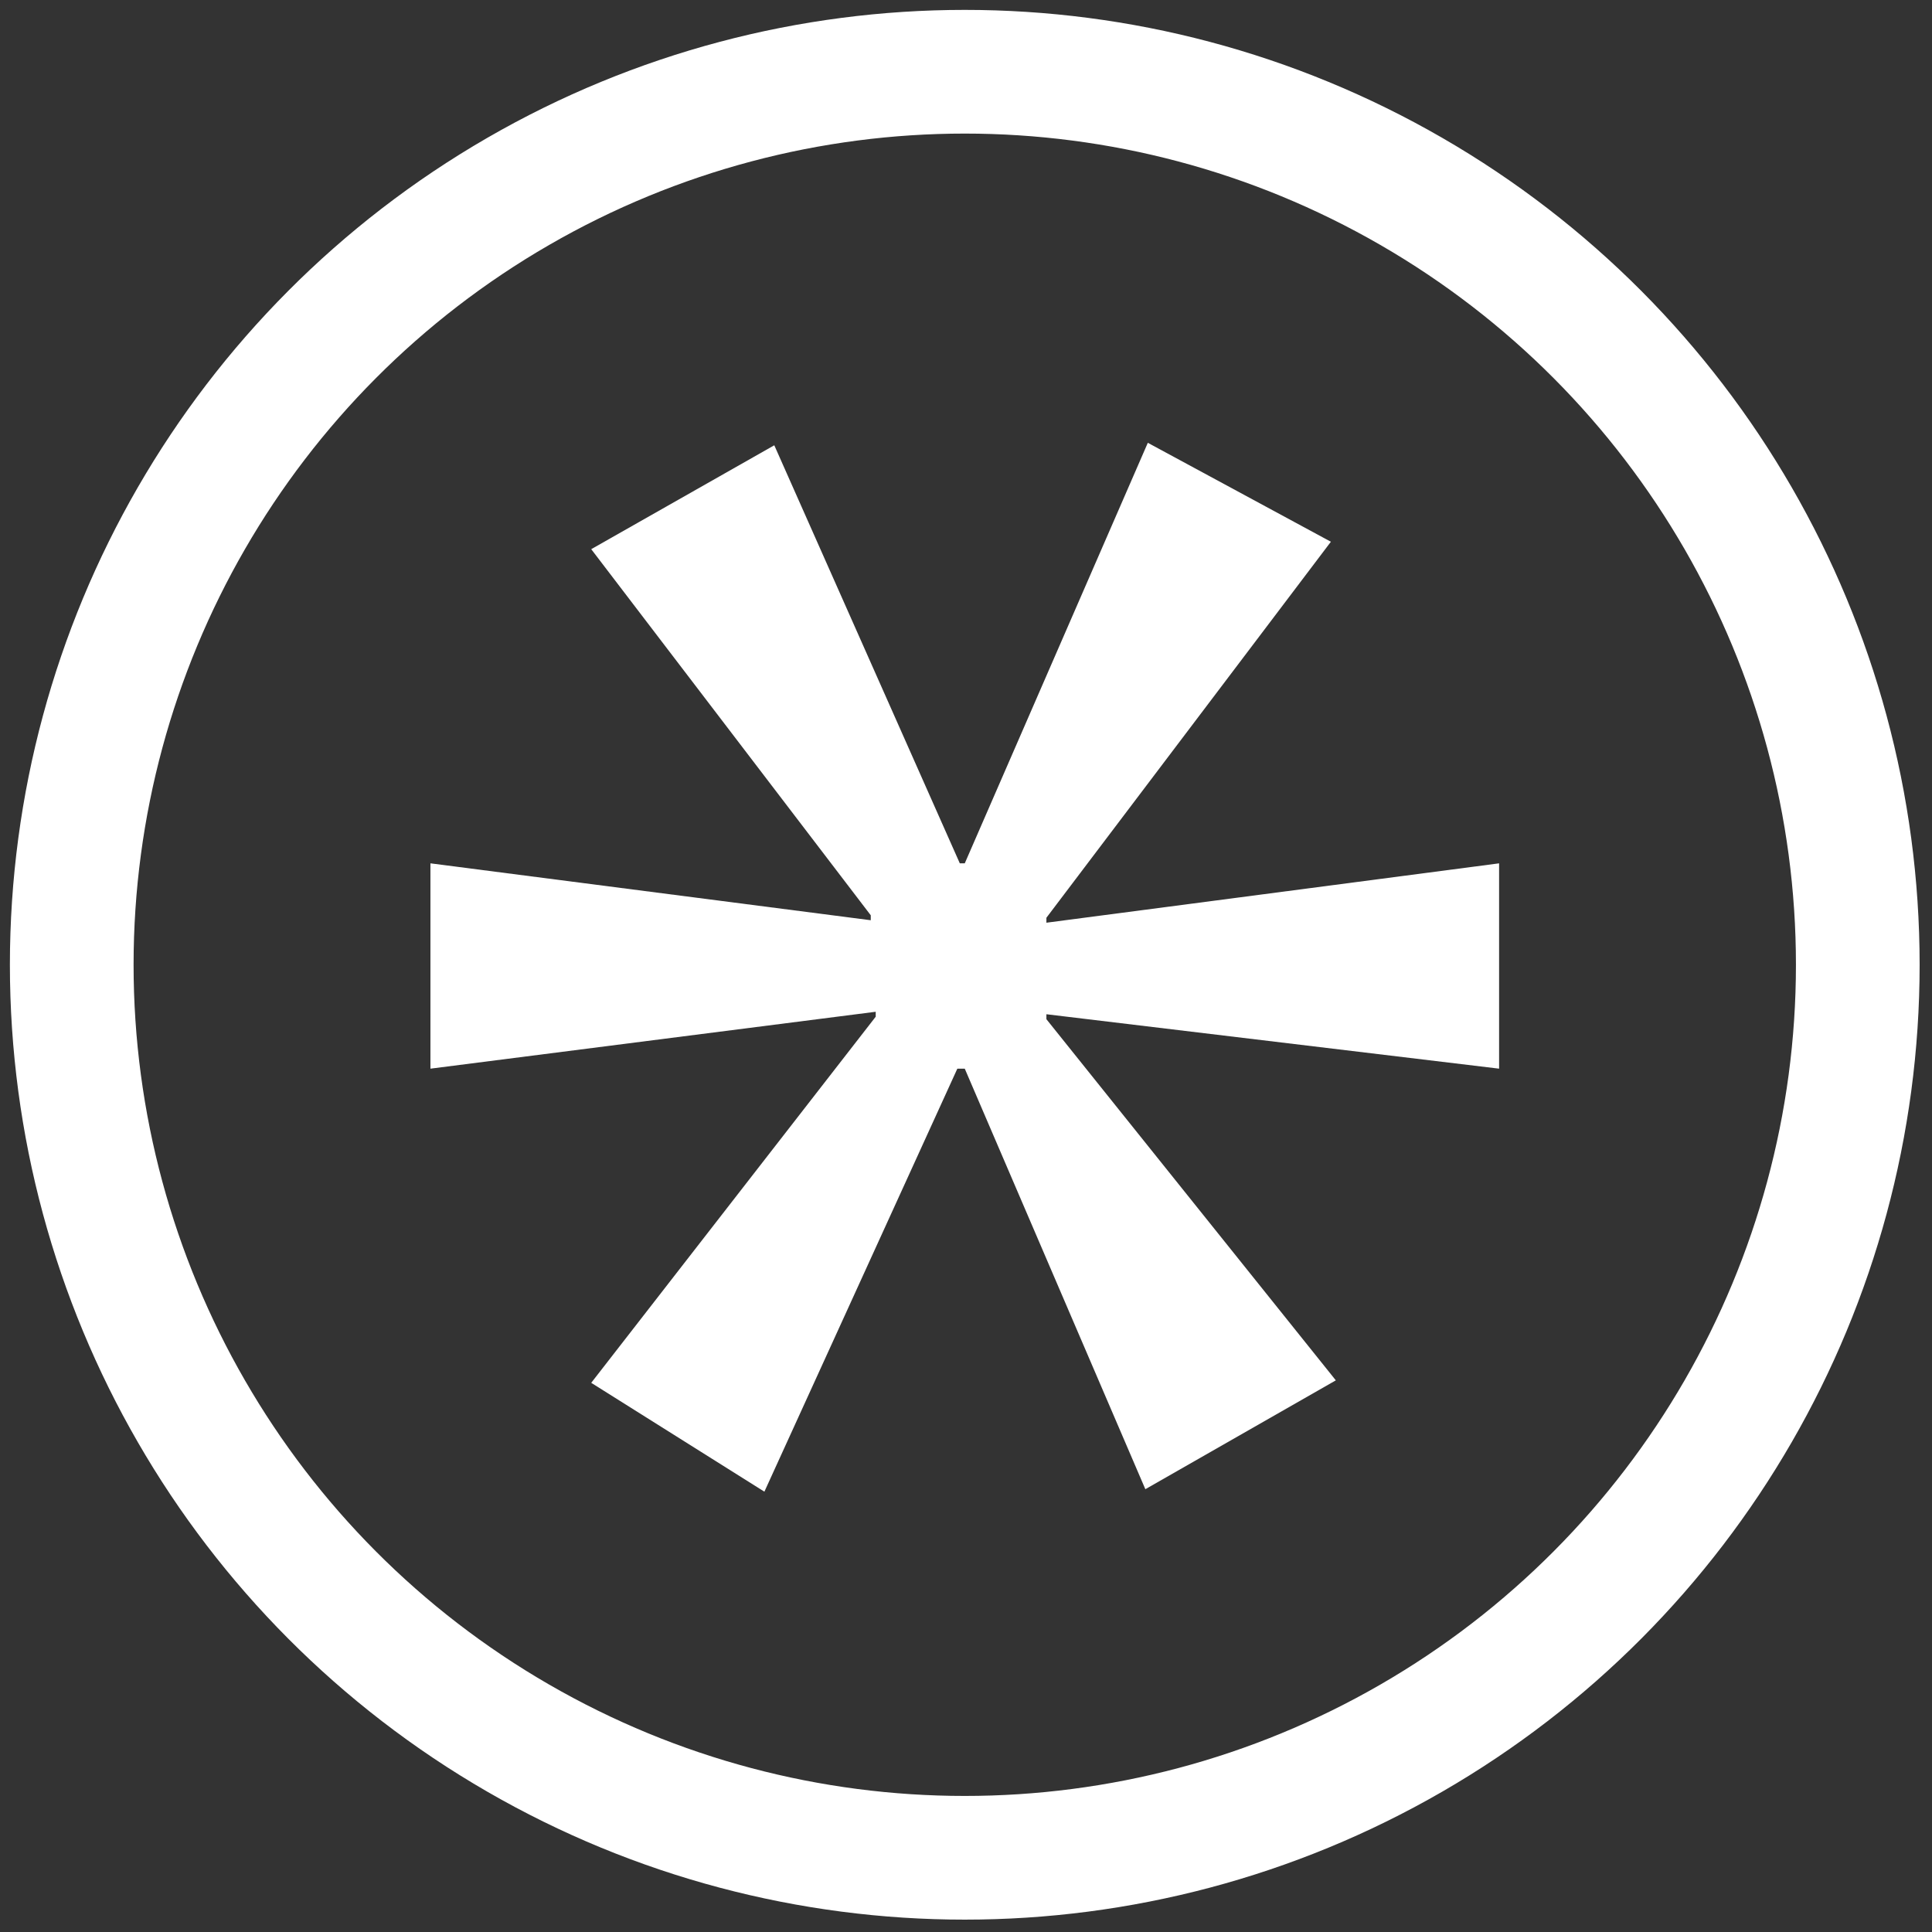 <?xml version="1.0" encoding="utf-8"?>
<!-- Generator: Adobe Illustrator 23.0.2, SVG Export Plug-In . SVG Version: 6.00 Build 0)  -->
<svg version="1.1" id="Layer_1" xmlns="http://www.w3.org/2000/svg" xmlns:xlink="http://www.w3.org/1999/xlink" x="0px" y="0px"
	 viewBox="0 0 7.81 7.81" style="enable-background:new 0 0 7.81 7.81;" xml:space="preserve">
<rect x="0" y="0" width="7.81" height="7.81" fill="#333333" stroke="none"/>
<style type="text/css">
	.st0{fill:none;stroke:#FFFFFF;stroke-width:0.5;stroke-miterlimit:10;}
	.st1{fill:#FFFFFF;}
</style>
<circle class="st0" cx="3.9" cy="3.9" r="3.61"/>
<g>
	<path class="st1" d="M5.38,2.19L4.23,3.71v0.02l1.83-0.24v0.83L4.23,4.1v0.02l1.17,1.46L4.63,6.02L3.9,4.32H3.87L3.09,6.03
		L2.39,5.59l1.15-1.48V4.09l-1.8,0.23V3.49l1.78,0.23V3.7L2.39,2.22l0.74-0.42l0.75,1.69h0.02l0.74-1.7L5.38,2.19z"/>
</g>
</svg>
